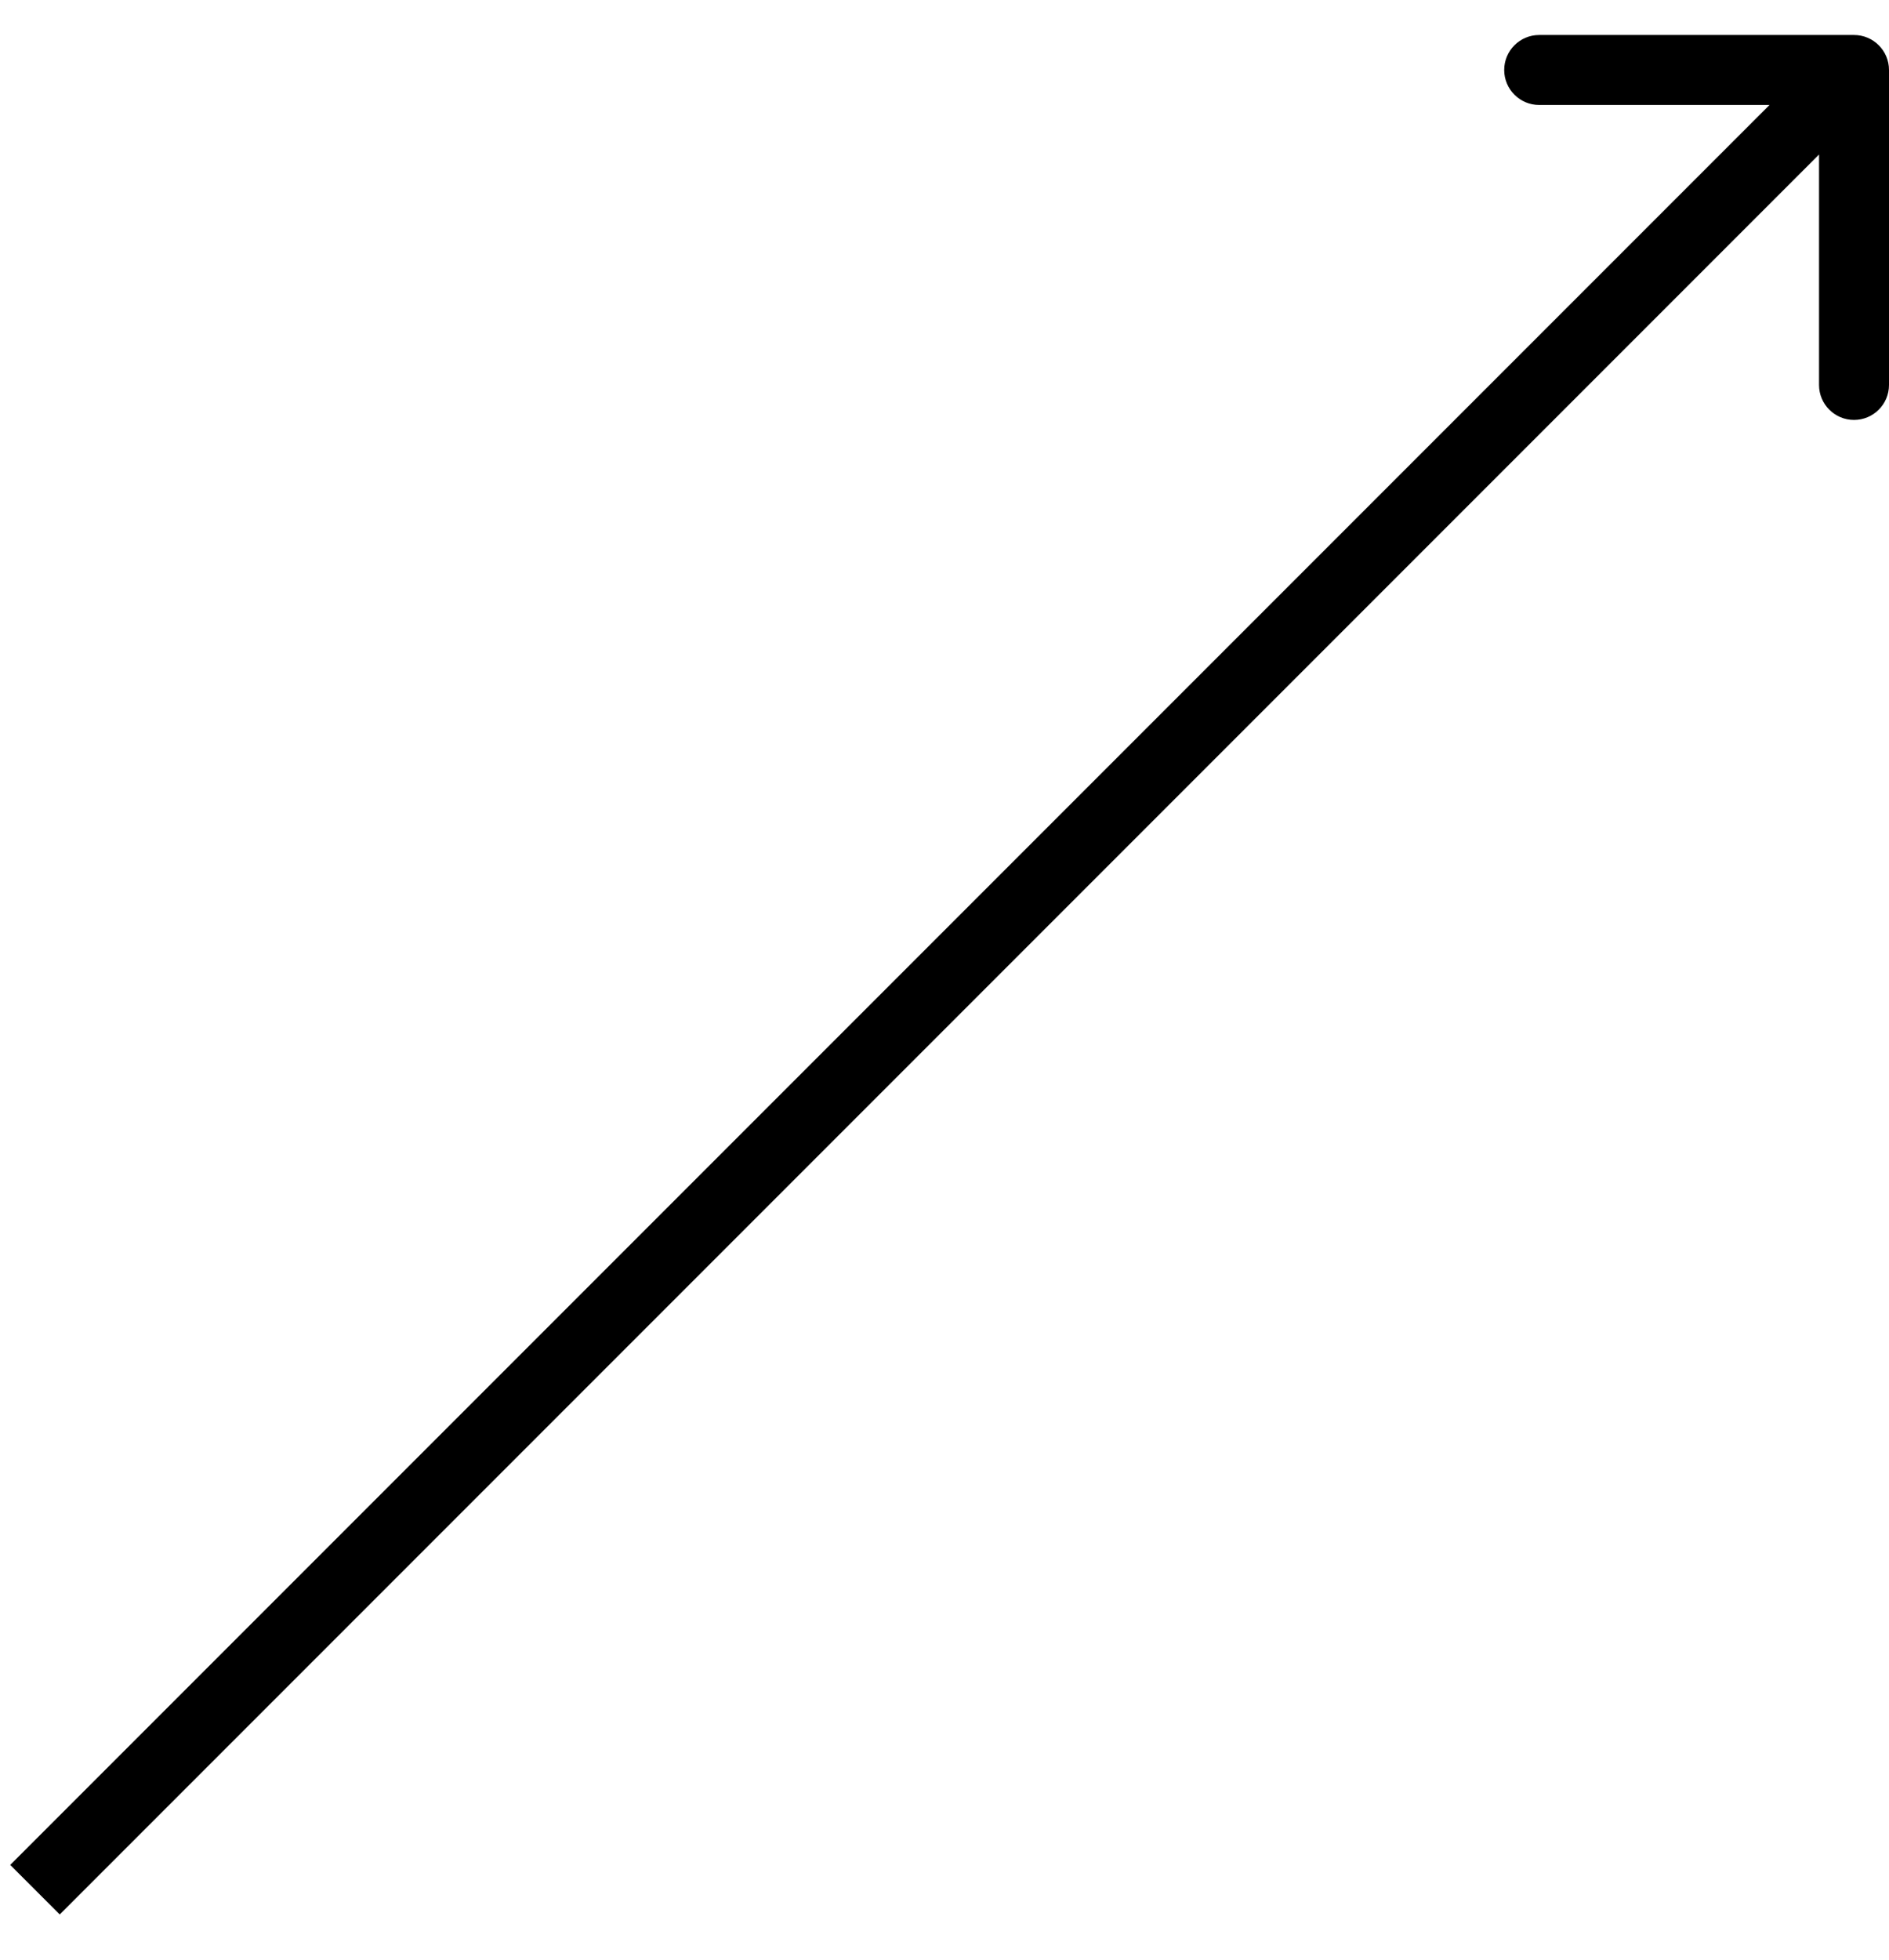 <svg width="27" height="28" viewBox="0 0 27 28" fill="none" xmlns="http://www.w3.org/2000/svg">
<path d="M27 1C27 0.724 26.776 0.5 26.5 0.5L22 0.5C21.724 0.5 21.5 0.724 21.5 1C21.5 1.276 21.724 1.5 22 1.5L26 1.5L26 5.5C26 5.776 26.224 6 26.5 6C26.776 6 27 5.776 27 5.5L27 1ZM0.854 27.354L26.854 1.354L26.146 0.646L0.146 26.646L0.854 27.354Z" fill="black"/>
</svg>
